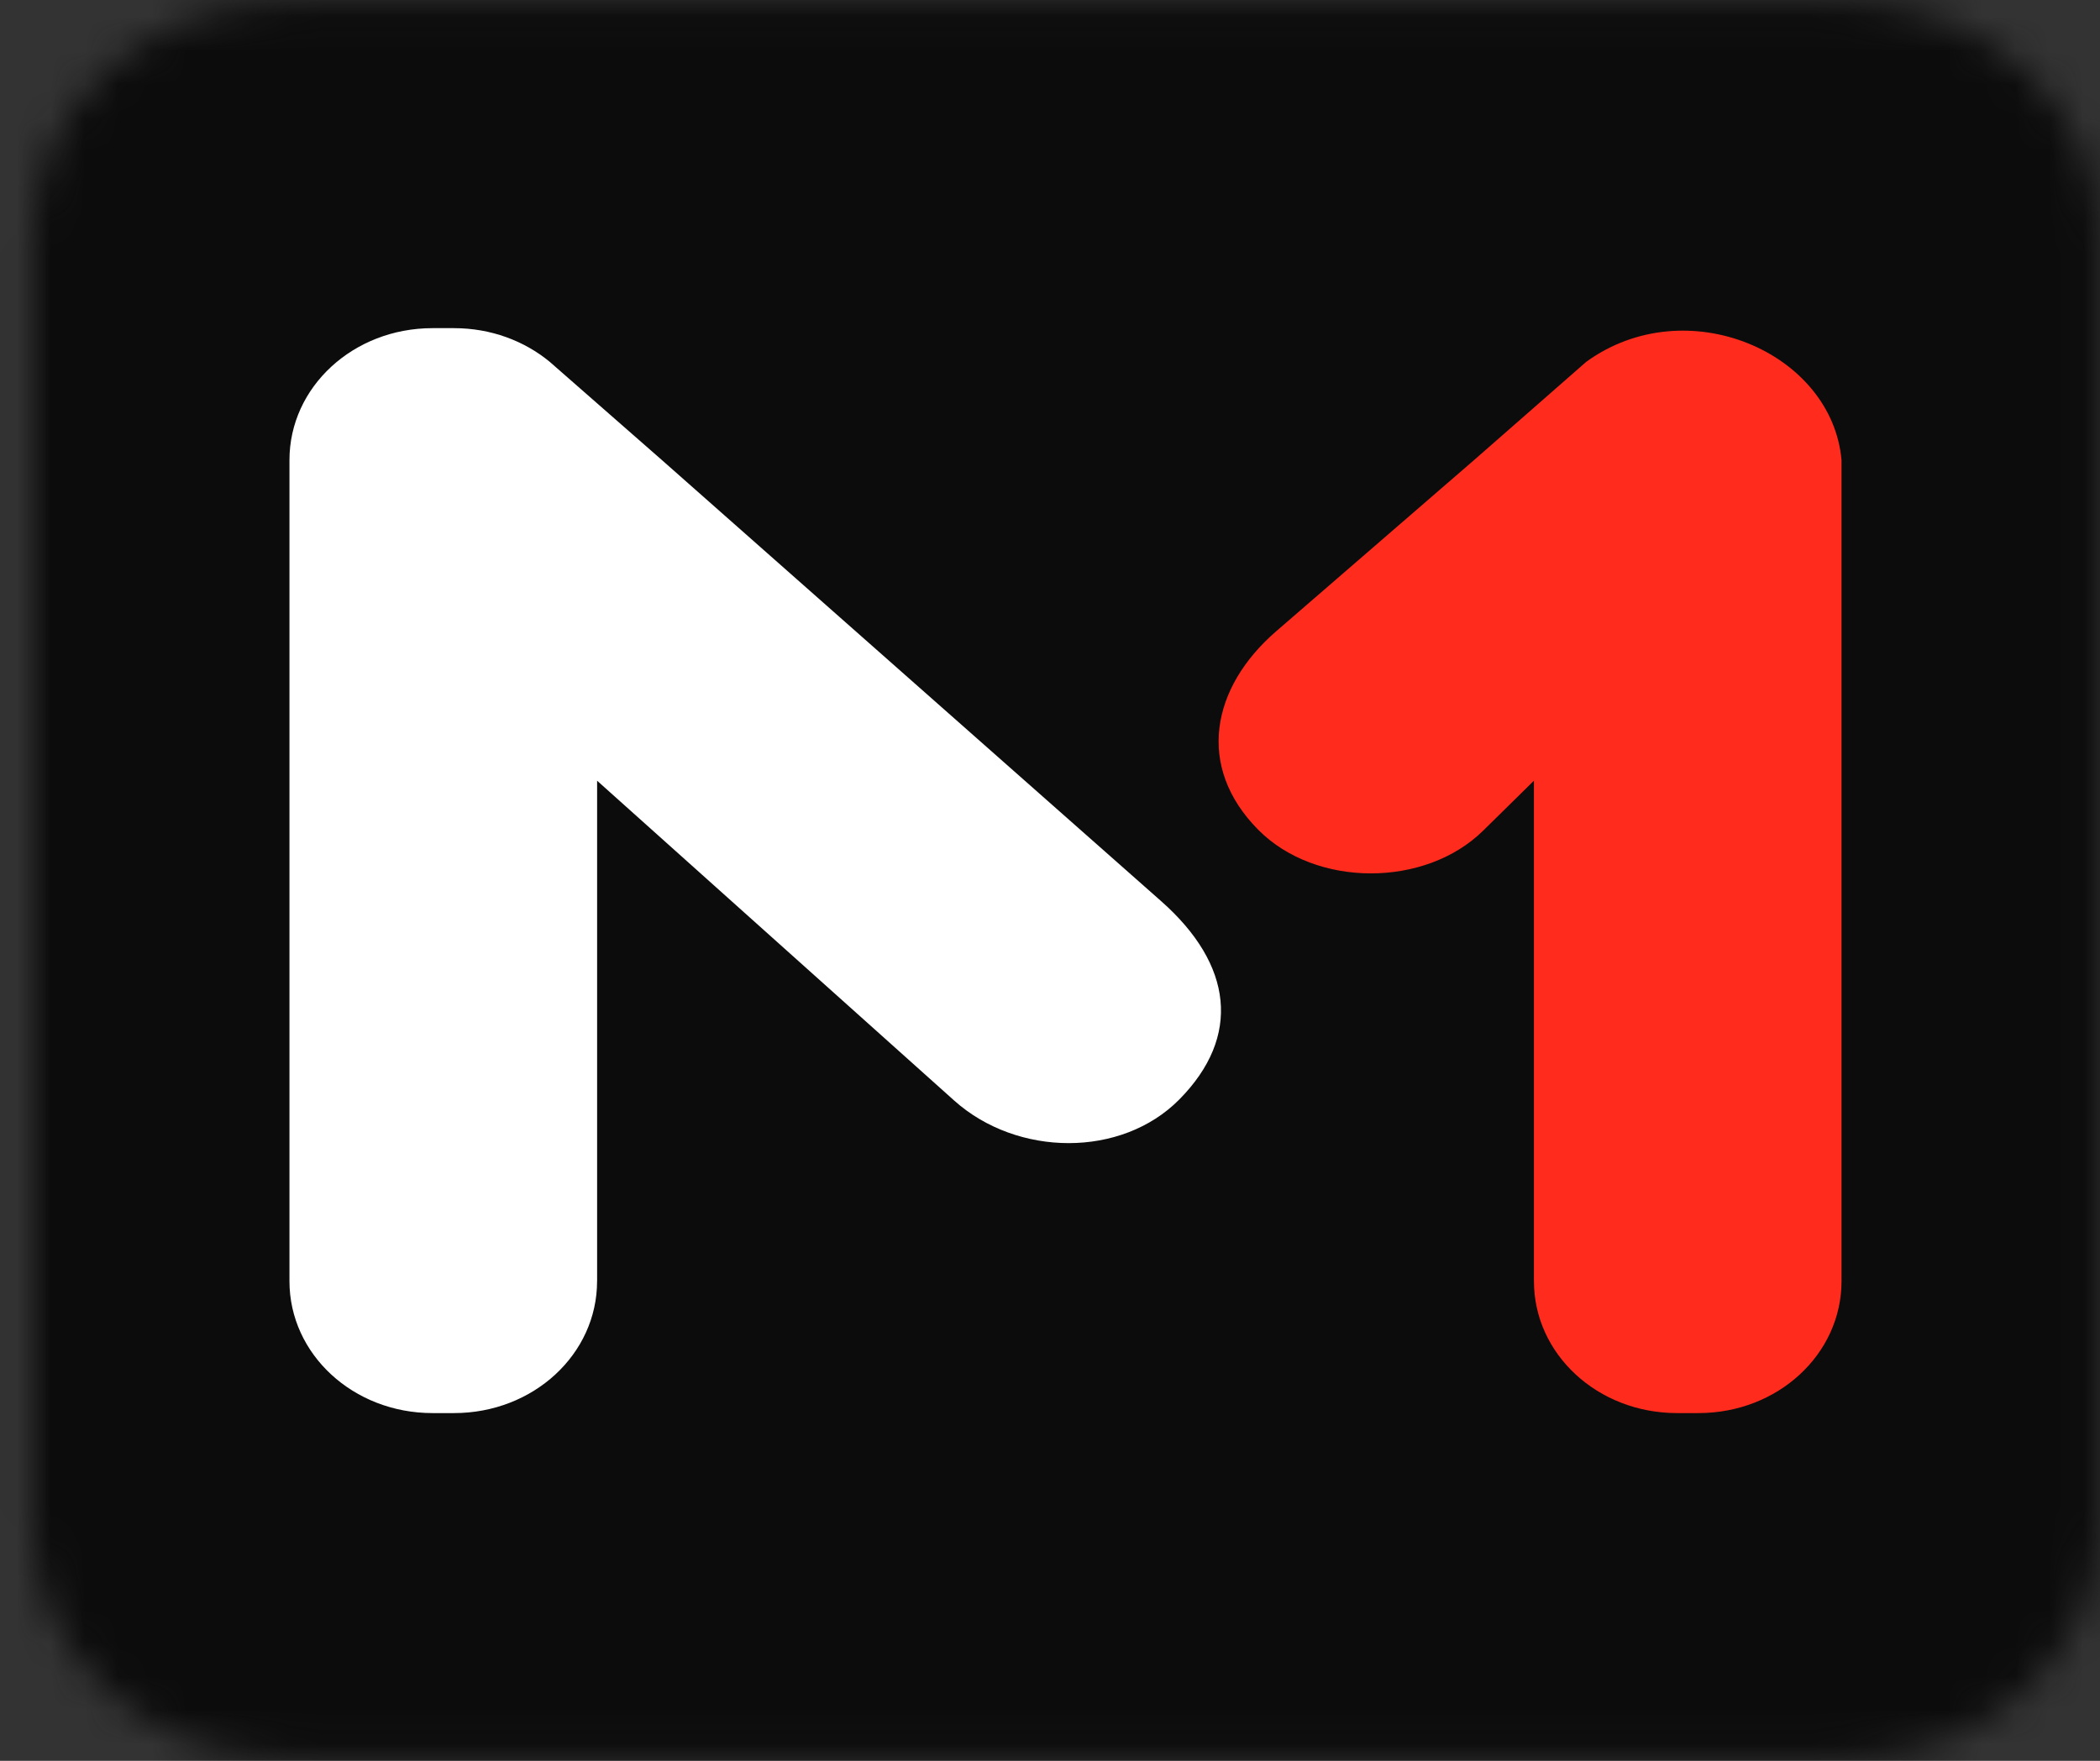 <svg width="62" height="52" viewBox="0 0 62 52" fill="none" xmlns="http://www.w3.org/2000/svg">
<rect x="0" y="0" width="62" height="52" fill="#333333" stroke="none"/>
<mask id="mask0_41_1435" style="mask-type:luminance" maskUnits="userSpaceOnUse" x="0" y="0" width="62" height="52">
<path d="M54.513 0.088H8.436C4.315 0.088 0.975 3.17 0.975 6.971V45.029C0.975 48.83 4.315 51.912 8.436 51.912H54.513C58.634 51.912 61.975 48.83 61.975 45.029V6.971C61.975 3.17 58.634 0.088 54.513 0.088Z" fill="white"/>
</mask>
<g mask="url(#mask0_41_1435)">
<path d="M-0.204 -3.226H63.154V55.226H-0.204V-3.226Z" fill="#0C0C0C"/>
<path d="M17.628 37.836C17.628 39.994 15.744 41.731 13.405 41.731H12.769C10.43 41.731 8.546 39.994 8.546 37.836V13.587C8.546 11.429 10.43 9.691 12.769 9.691H13.405C14.494 9.691 15.483 10.068 16.231 10.686L19.524 13.571L34.283 26.614C36.399 28.484 36.658 30.609 34.815 32.472C33.111 34.194 30.036 34.171 28.171 32.501L17.629 23.056V37.834L17.628 37.836Z" fill="white"/>
<path d="M45.288 37.836C45.288 39.994 47.172 41.731 49.511 41.731H50.147C52.486 41.731 54.369 39.994 54.369 37.836V13.587C54.086 10.396 49.786 8.544 46.831 10.686L43.538 13.571L37.676 18.644C35.763 20.3 35.302 22.639 37.145 24.502C38.848 26.224 42.08 26.213 43.788 24.531L45.287 23.056V37.834L45.288 37.836Z" fill="#FF2B1C"/>
</g>
</svg>
